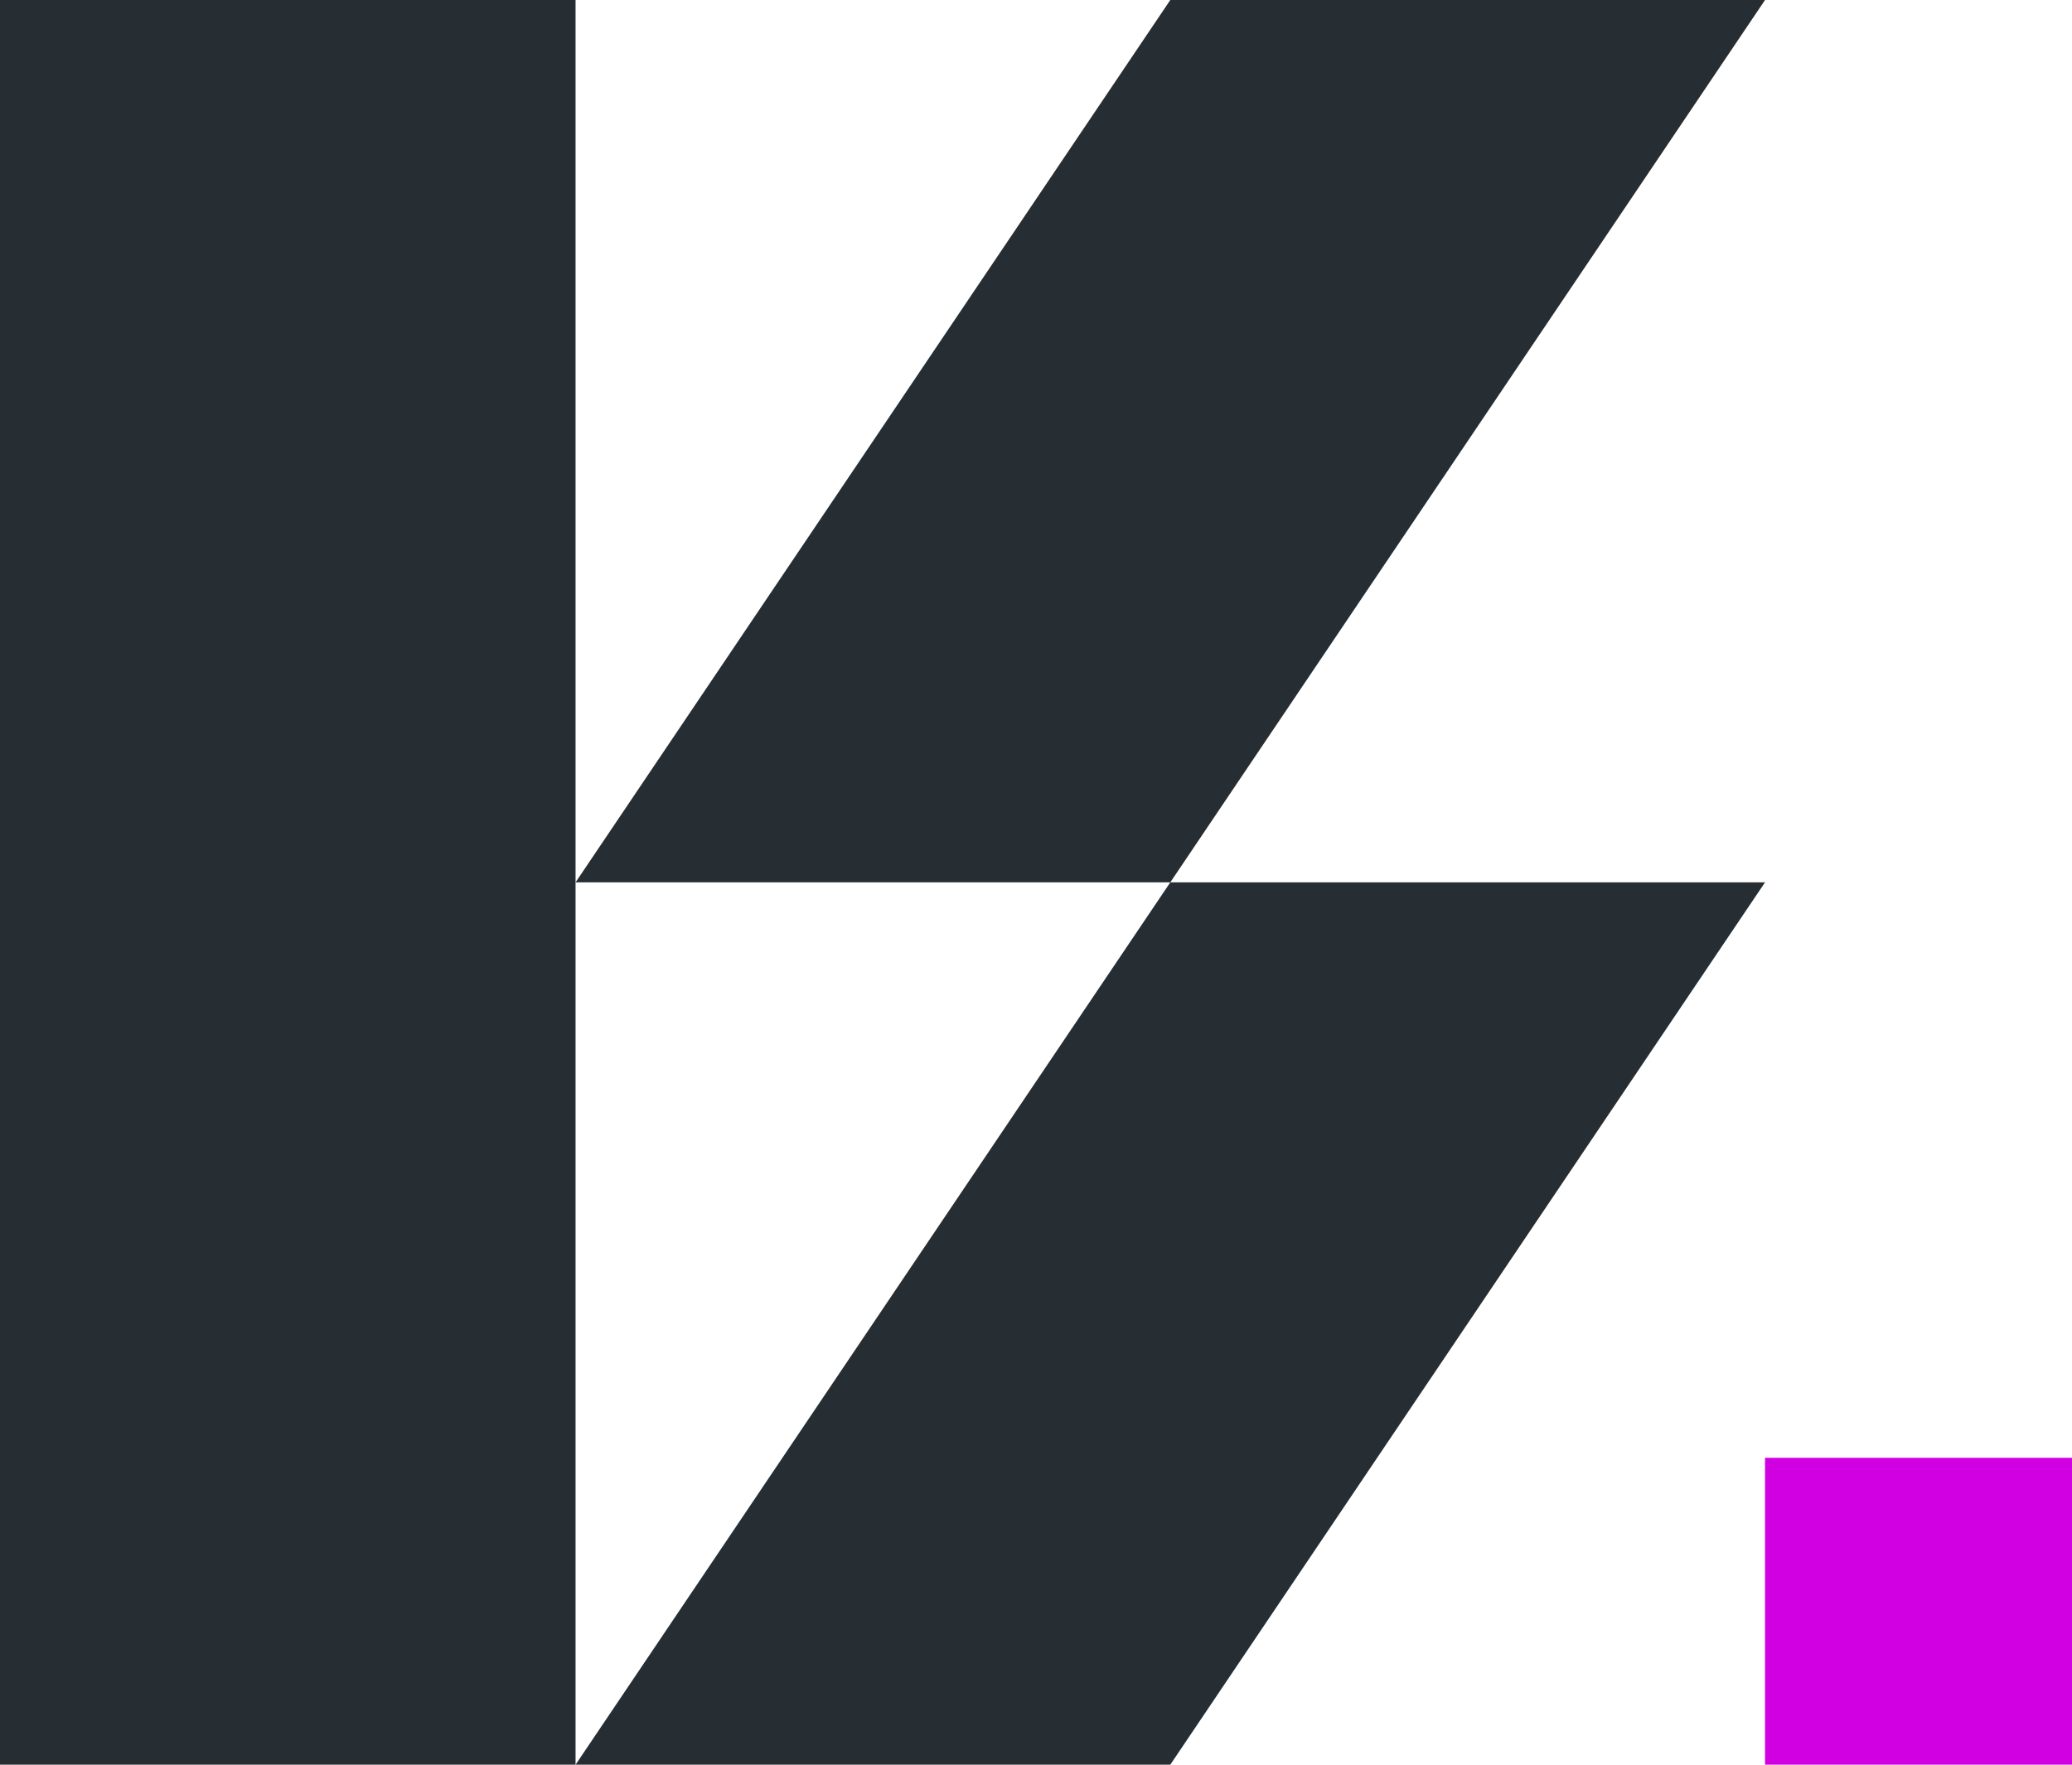 <?xml version="1.0" encoding="UTF-8"?> <svg xmlns="http://www.w3.org/2000/svg" xmlns:xlink="http://www.w3.org/1999/xlink" width="54px" height="46px" viewBox="0 0 54 46"> <!-- Generator: Sketch 49.1 (51147) - http://www.bohemiancoding.com/sketch --> <title>Page 1</title> <desc>Created with Sketch.</desc> <defs></defs> <g id="Page-1" stroke="none" stroke-width="1" fill="none" fill-rule="evenodd"> <g id="Desktop-HD-Copy-19" transform="translate(-403, -63)"> <g id="Page-1" transform="translate(403, 63)"> <polygon id="Fill-1" fill="#D000E2" points="46 46 54 46 54 38 46 38"></polygon> <polygon id="Fill-2" fill="#262E34" points="30.5 0 15 23 30.5 23 46 0"></polygon> <polygon id="Fill-3" fill="#262E34" points="30.5 23 15 46 30.5 46 46 23"></polygon> <polygon id="Fill-4" fill="#262E34" points="0 0 0 46 7.5 46 15 46 15 0"></polygon> </g> </g> </g> </svg> 